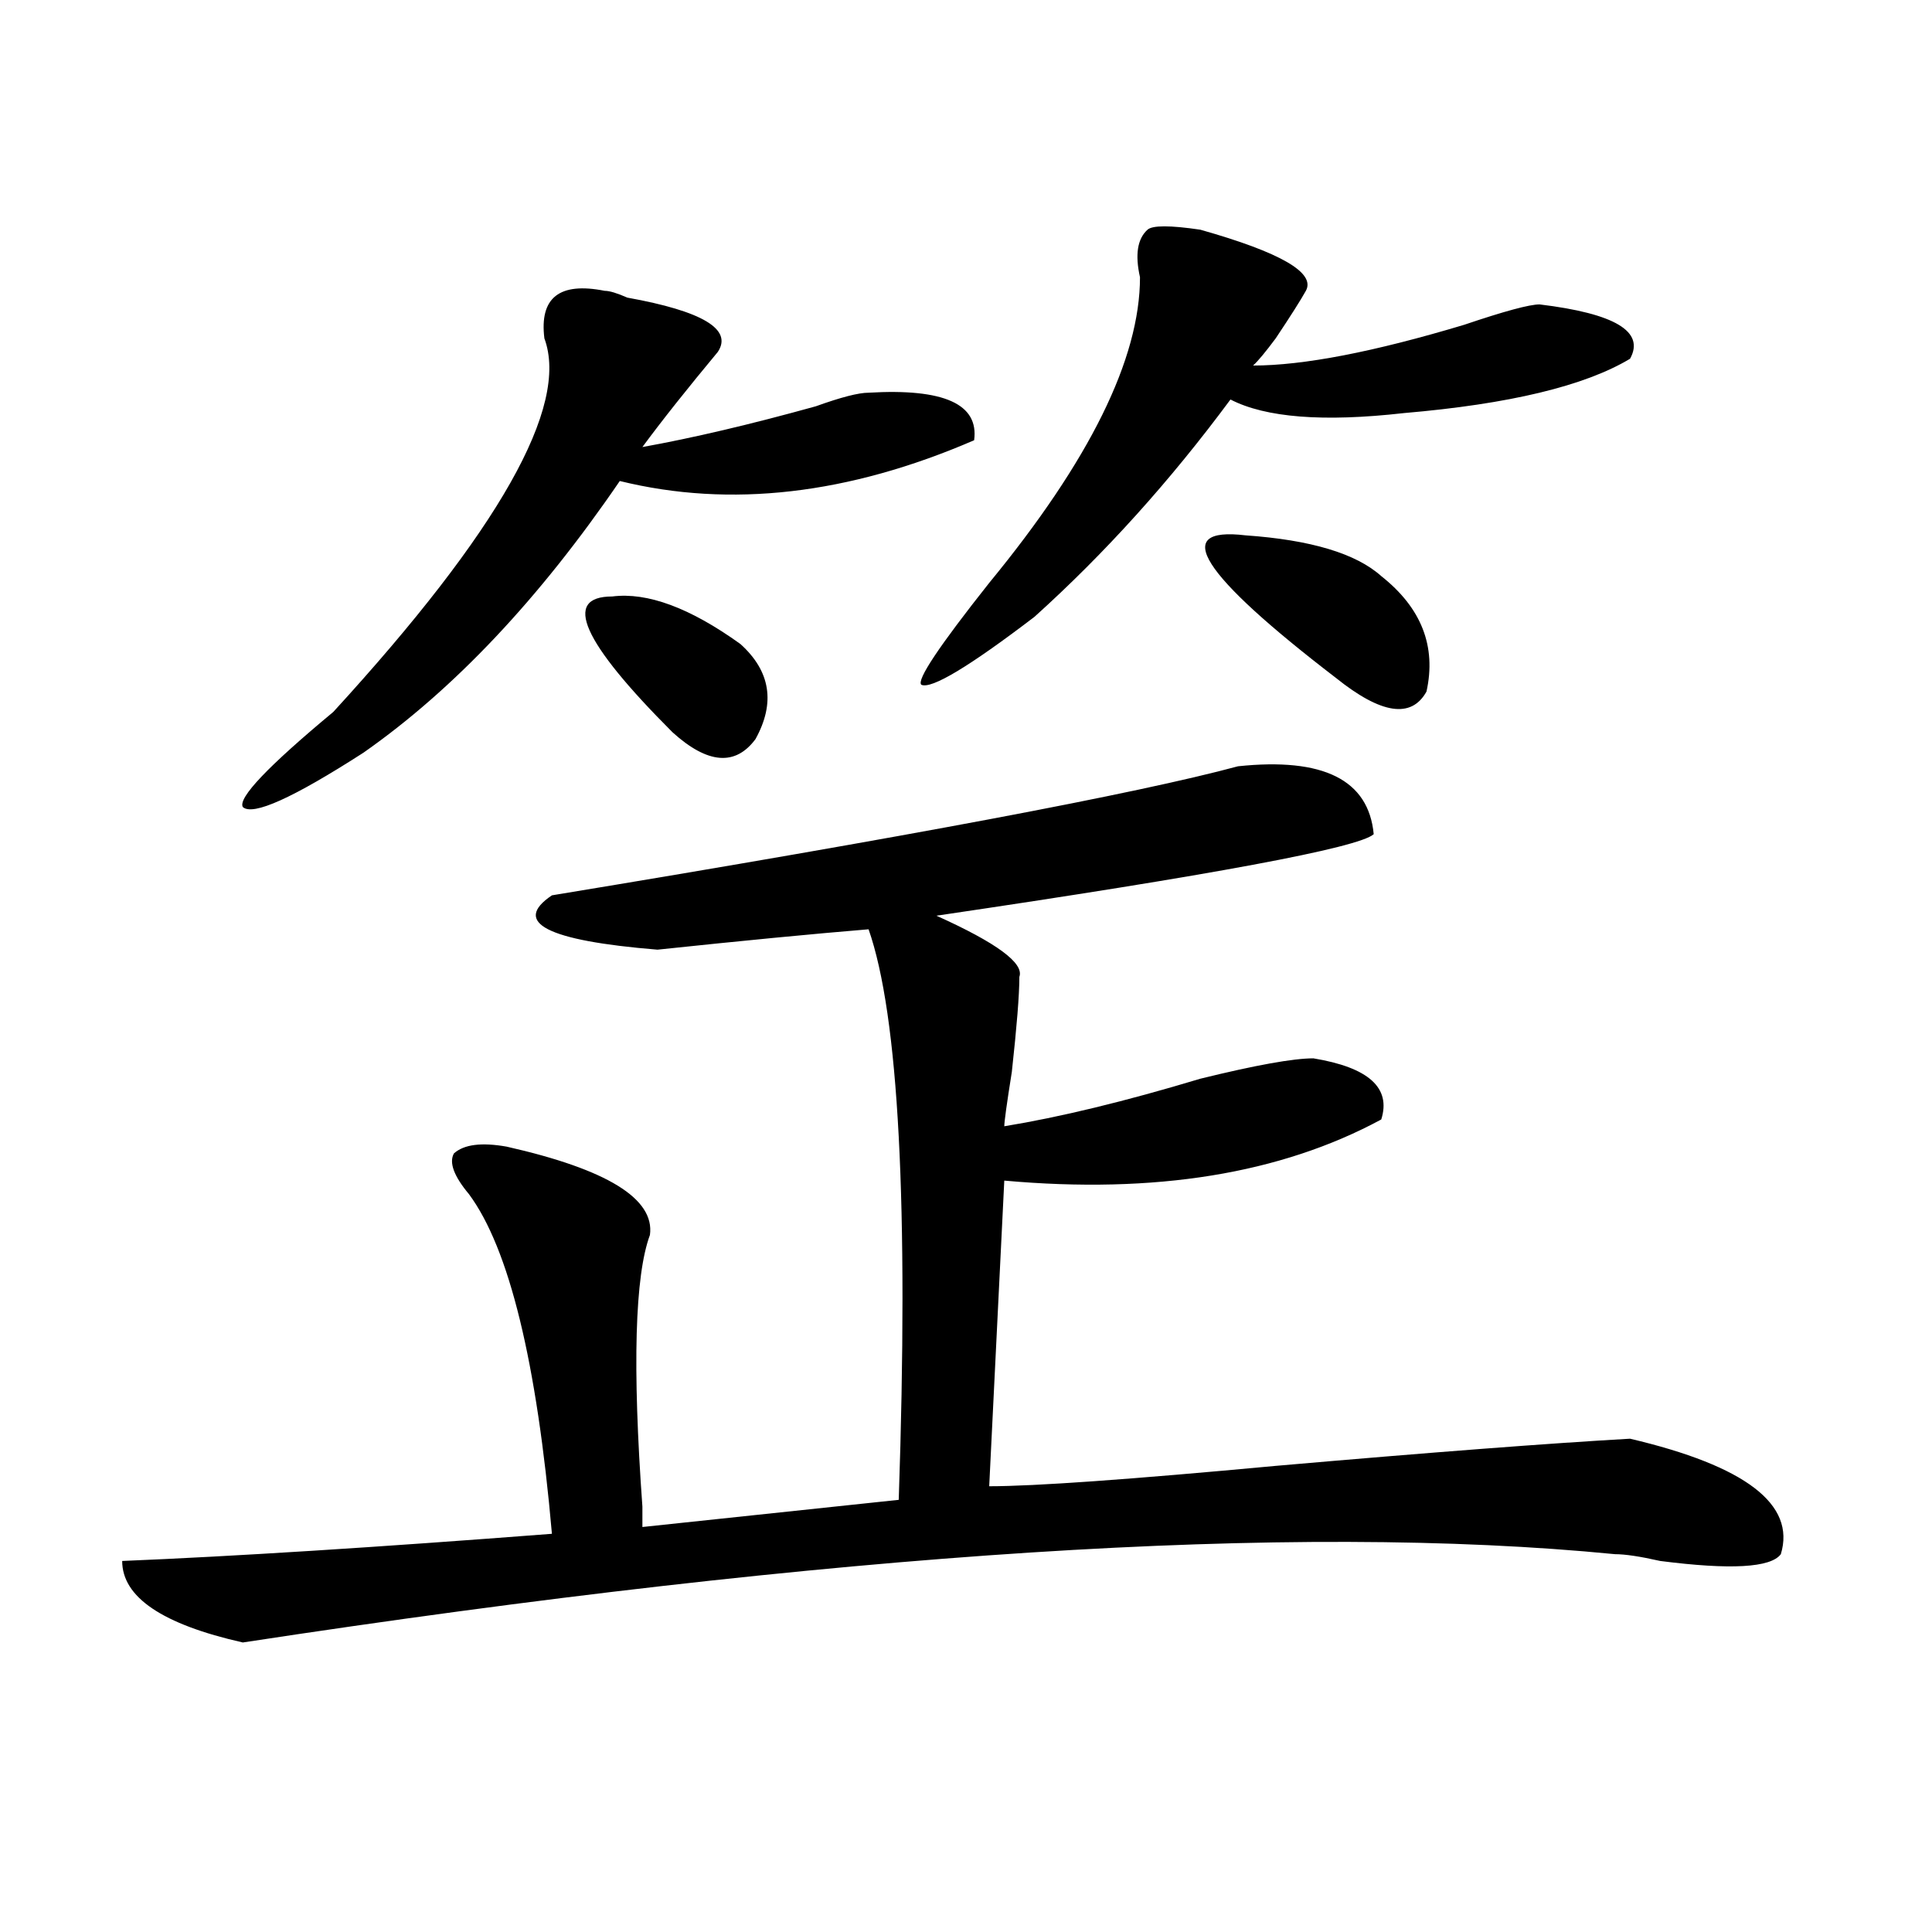 <?xml version="1.0" encoding="utf-8"?>
<!-- Generator: Adobe Illustrator 16.0.0, SVG Export Plug-In . SVG Version: 6.00 Build 0)  -->
<!DOCTYPE svg PUBLIC "-//W3C//DTD SVG 1.1//EN" "http://www.w3.org/Graphics/SVG/1.1/DTD/svg11.dtd">
<svg version="1.1" id="图层_1" xmlns="http://www.w3.org/2000/svg" xmlns:xlink="http://www.w3.org/1999/xlink" x="0px" y="0px"
	 width="1000px" height="1000px" viewBox="0 0 1000 1000" enable-background="new 0 0 1000 1000" xml:space="preserve">
<path d="M640.789,396.625c44.206-4.669,67.62,7.031,70.242,35.156c-7.805,7.031-83.291,21.094-226.336,42.188
	c31.219,14.063,45.486,24.609,42.926,31.641c0,9.394-1.342,25.818-3.902,49.219c-2.622,16.425-3.902,25.818-3.902,28.125
	c28.597-4.669,62.438-12.854,101.461-24.609c28.597-7.031,48.108-10.547,58.535-10.547c28.597,4.725,40.304,15.271,35.121,31.641
	c-52.072,28.125-117.07,38.672-195.117,31.641l-7.805,158.203c23.414,0,72.803-3.516,148.289-10.547
	c80.607-7.031,141.765-11.7,183.41-14.063c59.815,14.063,85.852,34.003,78.047,59.766c-5.244,7.031-26.036,8.185-62.438,3.516
	c-10.427-2.362-18.231-3.516-23.414-3.516c-166.521-16.369-403.283-1.153-710.227,45.703c-41.646-9.394-62.438-23.456-62.438-42.188
	c57.193-2.362,131.338-7.031,222.434-14.063c-7.805-89.044-22.134-147.656-42.926-175.781c-7.805-9.338-10.427-16.369-7.805-21.094
	c5.183-4.669,14.268-5.822,27.316-3.516c52.011,11.756,76.705,26.972,74.145,45.703c-7.805,21.094-9.146,68.006-3.902,140.625
	c0-4.669,0-1.153,0,10.547l132.68-14.063c5.183-152.325,0-250.763-15.609-295.313c-28.658,2.362-65.06,5.878-109.266,10.547
	c-57.255-4.669-75.486-14.063-54.633-28.125C470.366,432.99,588.717,410.688,640.789,396.625z M312.992,150.531
	c2.561,0,6.463,1.208,11.707,3.516c39.023,7.031,54.633,16.425,46.828,28.125c-15.609,18.786-28.658,35.156-39.023,49.219
	c25.975-4.669,55.913-11.7,89.754-21.094c12.987-4.669,22.072-7.031,27.316-7.031c39.023-2.308,57.193,5.878,54.633,24.609
	c-65.06,28.125-126.217,35.156-183.41,21.094c-41.646,60.975-85.852,107.831-132.68,140.625
	c-36.463,23.456-57.255,32.85-62.438,28.125c-2.622-4.669,12.987-21.094,46.828-49.219
	c85.852-93.713,122.253-158.203,109.266-193.359C279.151,154.047,289.578,145.862,312.992,150.531z M316.895,308.734
	c18.17-2.307,40.304,5.878,66.34,24.609c15.609,14.063,18.17,30.487,7.805,49.219c-10.427,14.063-24.756,12.909-42.926-3.516
	C301.285,332.19,290.858,308.734,316.895,308.734z M621.277,118.891c41.584,11.755,59.815,22.302,54.633,31.641
	c-2.622,4.724-7.805,12.909-15.609,24.609c-5.244,7.031-9.146,11.755-11.707,14.063c25.975,0,62.438-7.031,109.266-21.094
	c20.792-7.031,33.779-10.547,39.023-10.547c39.023,4.724,54.633,14.063,46.828,28.125c-23.414,14.063-62.438,23.456-117.07,28.125
	c-41.646,4.724-71.584,2.362-89.754-7.031c-31.219,42.188-65.06,79.706-101.461,112.5c-33.841,25.818-53.353,37.519-58.535,35.156
	c-2.622-2.307,9.085-19.885,35.121-52.734c52.011-63.281,78.047-116.016,78.047-158.203c-2.622-11.7-1.342-19.886,3.902-24.609
	C596.521,116.583,605.668,116.583,621.277,118.891z M644.691,277.094c33.779,2.362,57.193,9.394,70.242,21.094
	c20.792,16.425,28.597,36.365,23.414,59.766c-7.805,14.063-23.414,11.756-46.828-7.031
	C621.277,297.034,605.668,272.425,644.691,277.094z"/>
</svg>
